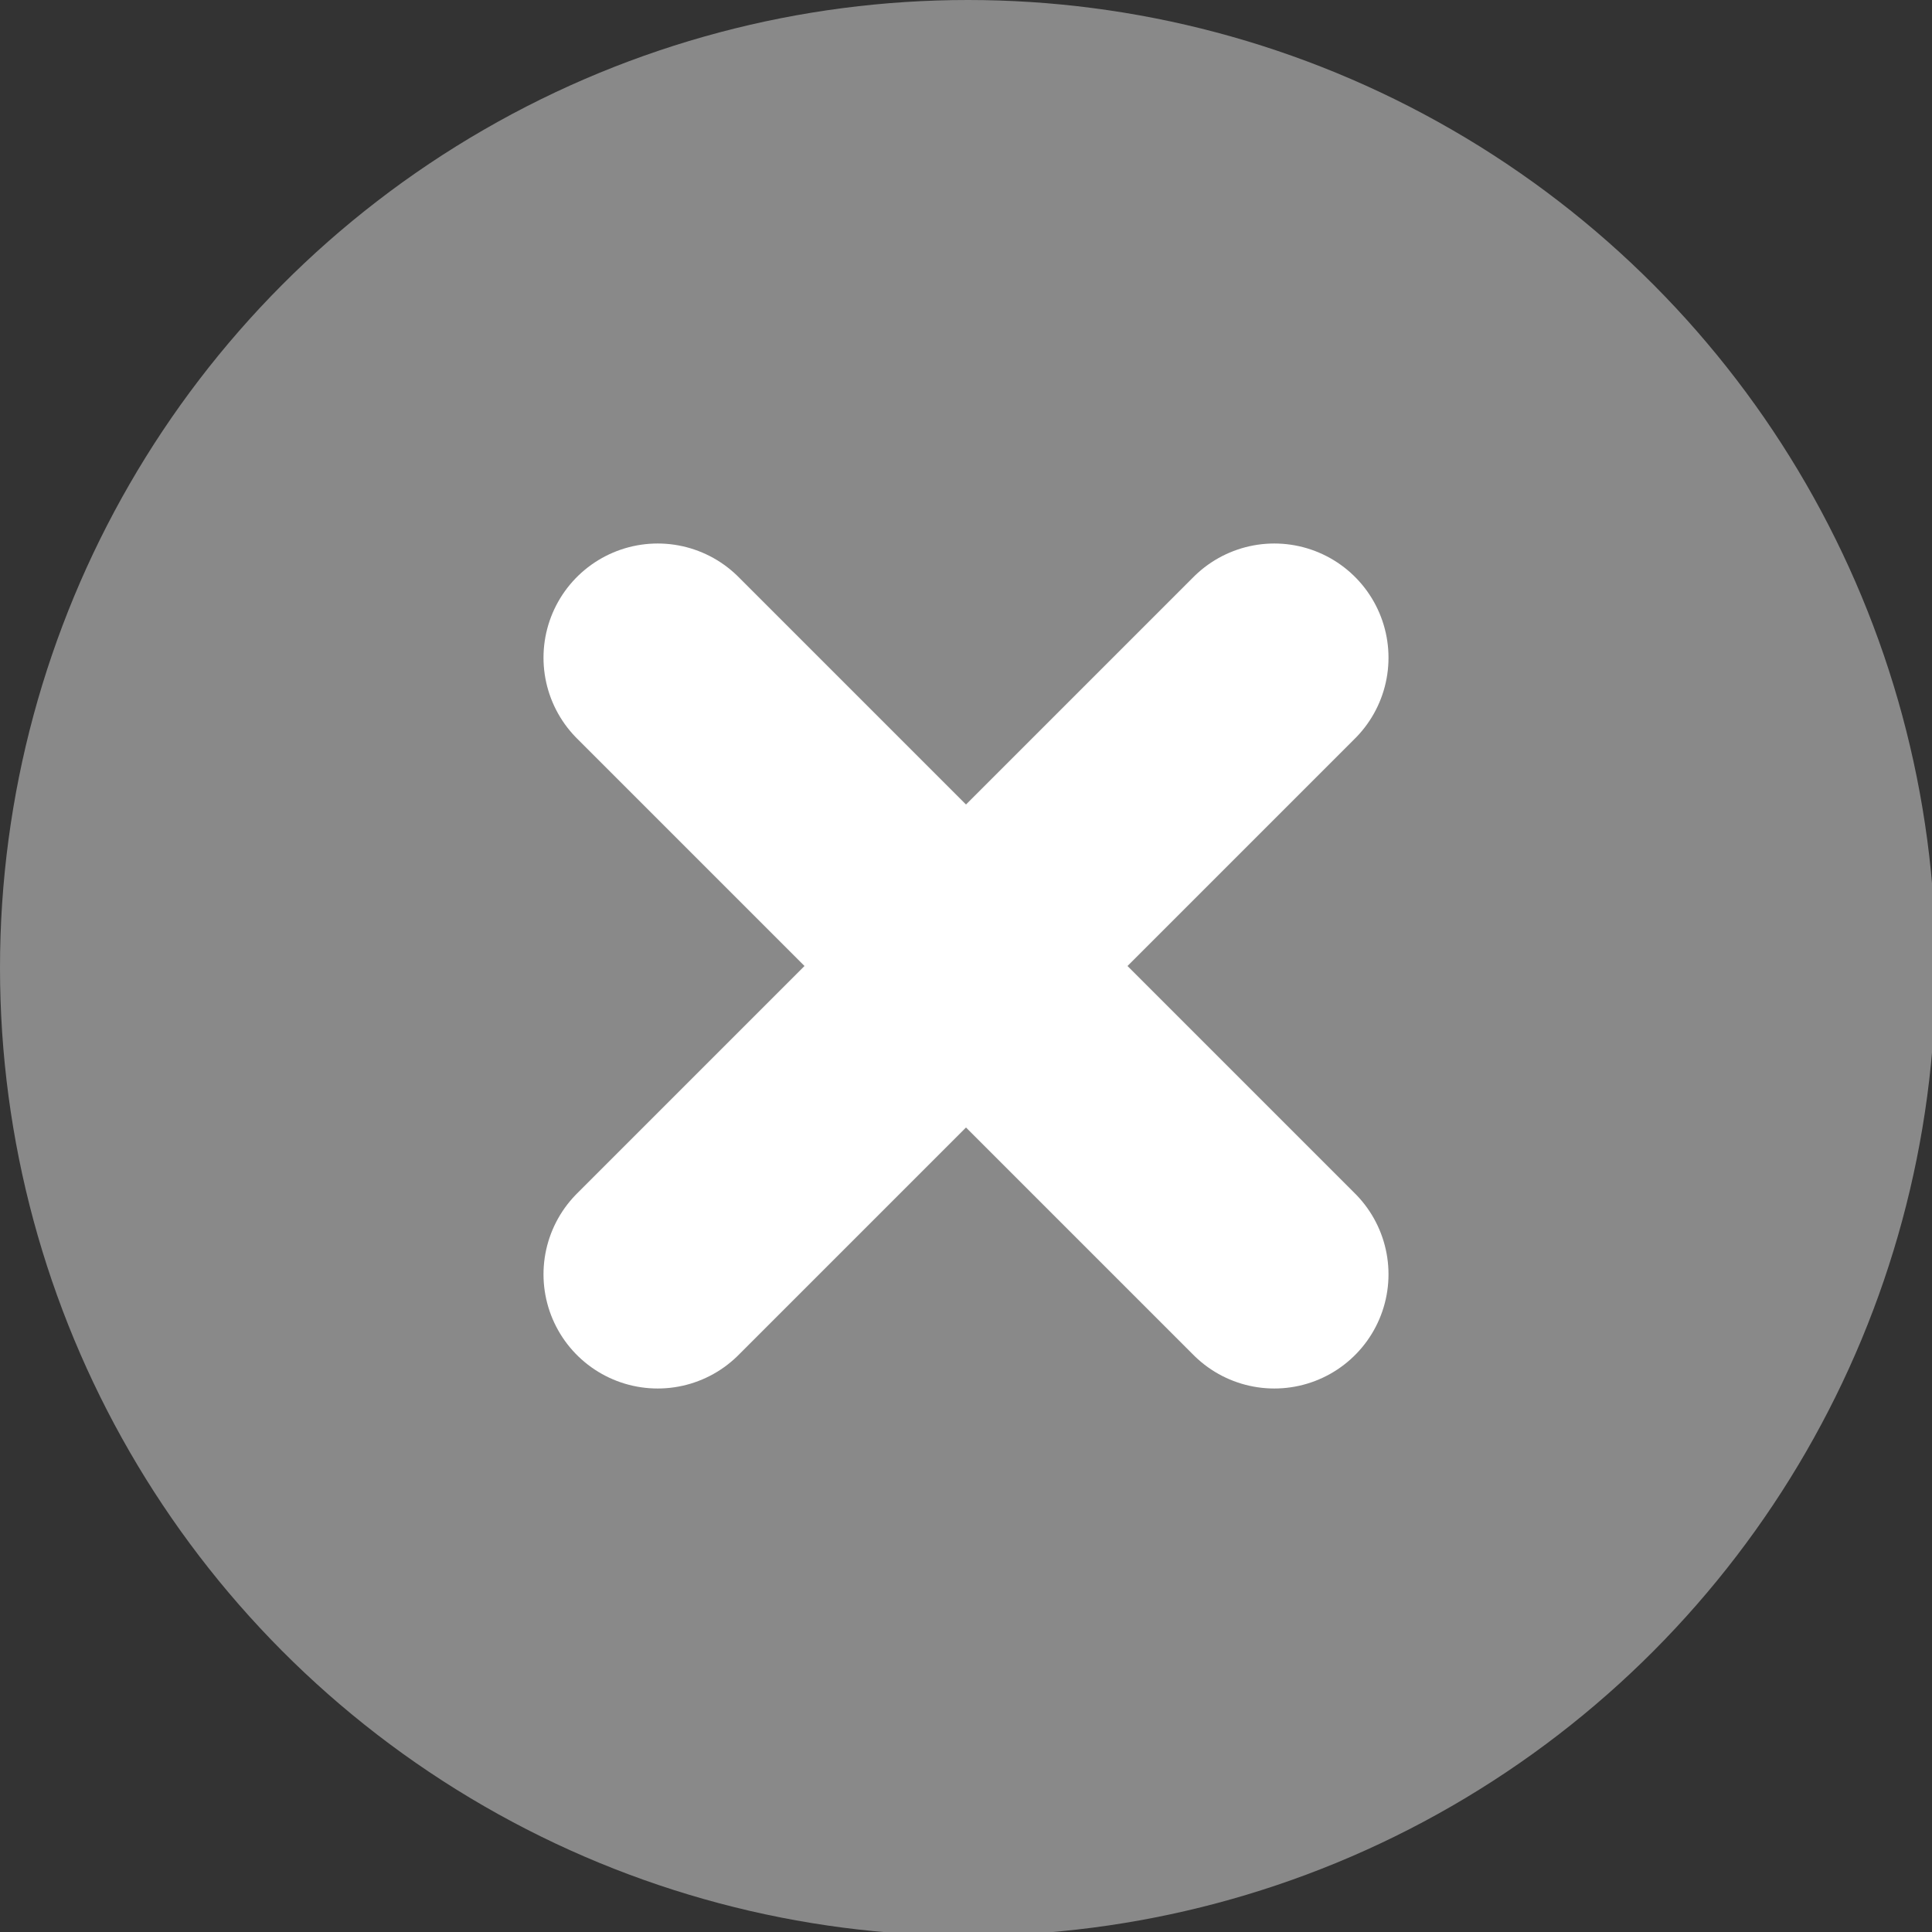 <?xml version="1.0" encoding="utf-8"?>
<!-- Generator: Adobe Illustrator 26.2.1, SVG Export Plug-In . SVG Version: 6.00 Build 0)  -->
<svg version="1.1" id="レイヤー_1" xmlns="http://www.w3.org/2000/svg" xmlns:xlink="http://www.w3.org/1999/xlink" x="0px"
	 y="0px" width="51.7px" height="51.7px" viewBox="0 0 51.7 51.7" style="enable-background:new 0 0 51.7 51.7;"
	 xml:space="preserve">
<rect x="0" y="0" width="51.7" height="51.7" fill="#333333" stroke="none"/>
<style type="text/css">
	.st0{fill:#898989;}
	.st1{fill:none;stroke:#FFFFFF;stroke-width:6.112;stroke-linecap:round;stroke-linejoin:round;stroke-miterlimit:10;}
</style>
<g>
	<g>
		<circle class="st0" cx="25.9" cy="25.9" r="25.9"/>
	</g>
	<g>
		<g>
			<line class="st1" x1="17.6" y1="17.6" x2="34.1" y2="34.1"/>
		</g>
		<g>
			<line class="st1" x1="34.1" y1="17.6" x2="17.6" y2="34.1"/>
		</g>
	</g>
</g>
</svg>
